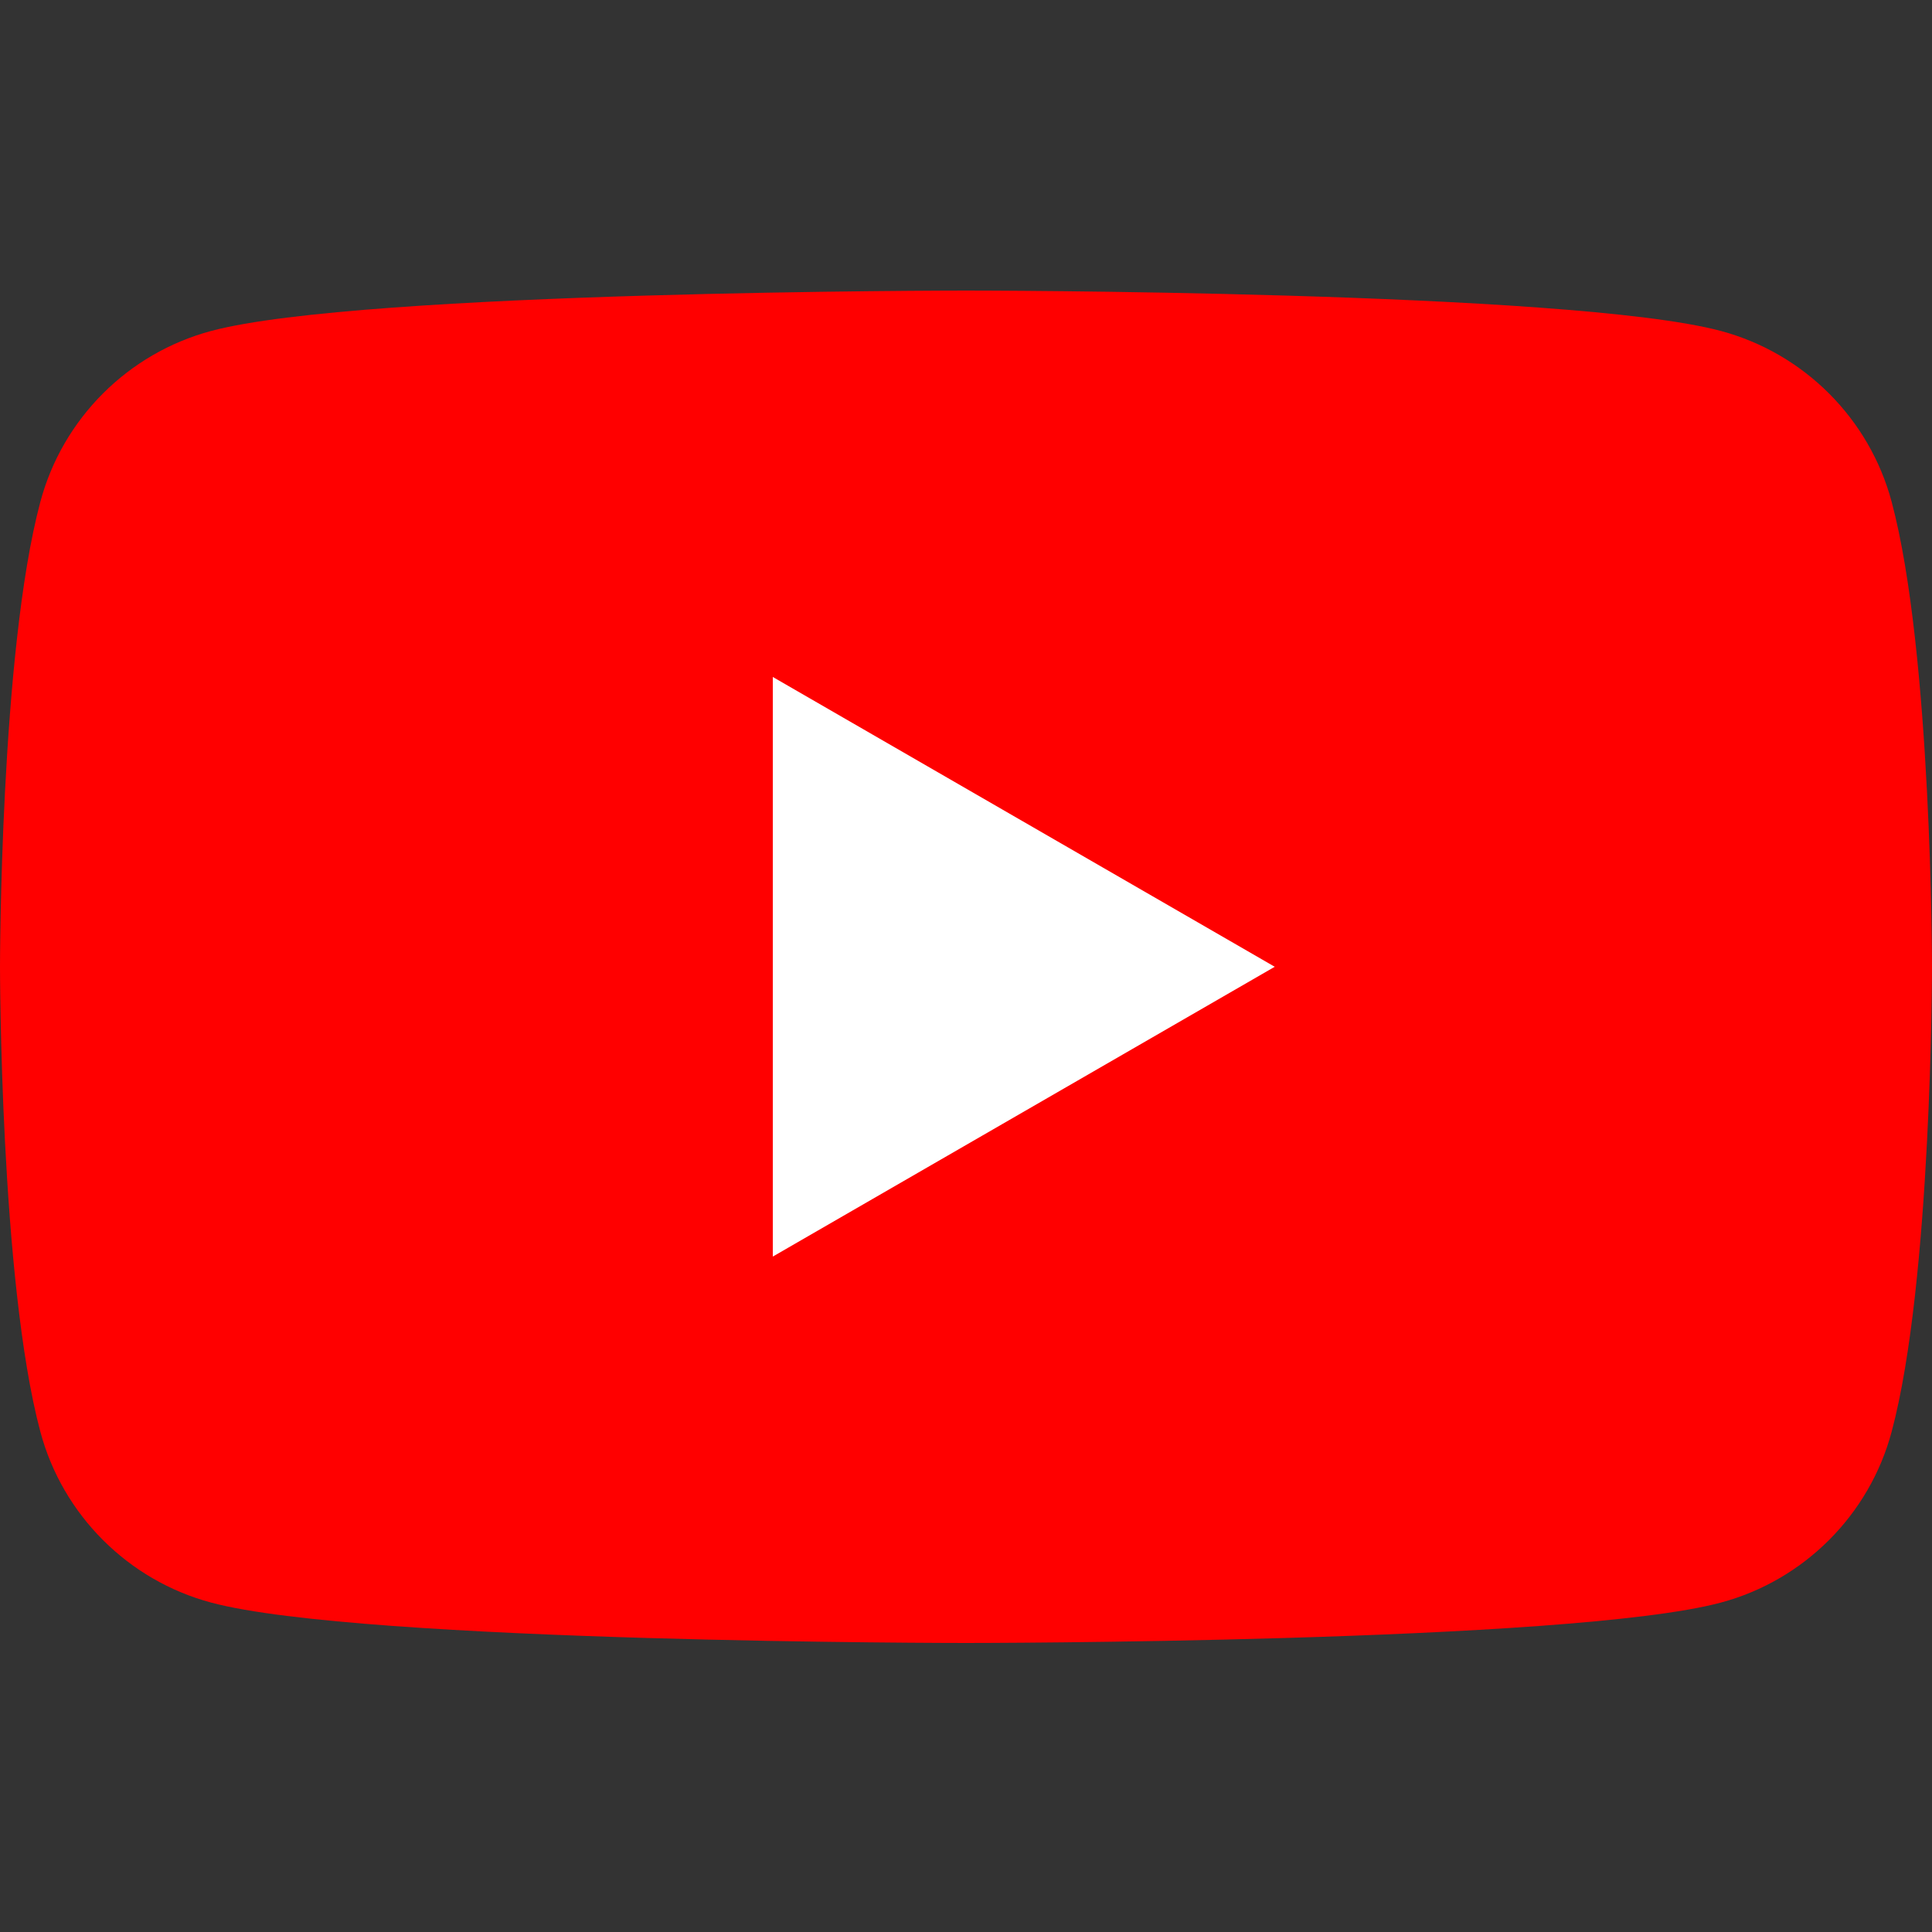 <?xml version="1.0" encoding="UTF-8"?> <svg xmlns="http://www.w3.org/2000/svg" width="20" height="20" viewBox="0 0 20 20" fill="none"><rect x="0" y="0" width="20" height="20" fill="#333333" stroke="none"/><path fill-rule="evenodd" clip-rule="evenodd" d="M19.582 5.194C19.352 4.333 18.674 3.656 17.814 3.426C16.254 3.008 10 3.008 10 3.008C10 3.008 3.746 3.008 2.186 3.426C1.326 3.656 0.648 4.333 0.418 5.194C0 6.754 0 10.008 0 10.008C0 10.008 0 13.262 0.418 14.822C0.648 15.682 1.326 16.36 2.186 16.59C3.746 17.008 10 17.008 10 17.008C10 17.008 16.254 17.008 17.814 16.59C18.674 16.36 19.352 15.682 19.582 14.822C20 13.262 20 10.008 20 10.008C20 10.008 20 6.754 19.582 5.194Z" fill="#FF0000"></path><path fill-rule="evenodd" clip-rule="evenodd" d="M8 13.008L13.196 10.008L8 7.008V13.008Z" fill="white"></path></svg> 